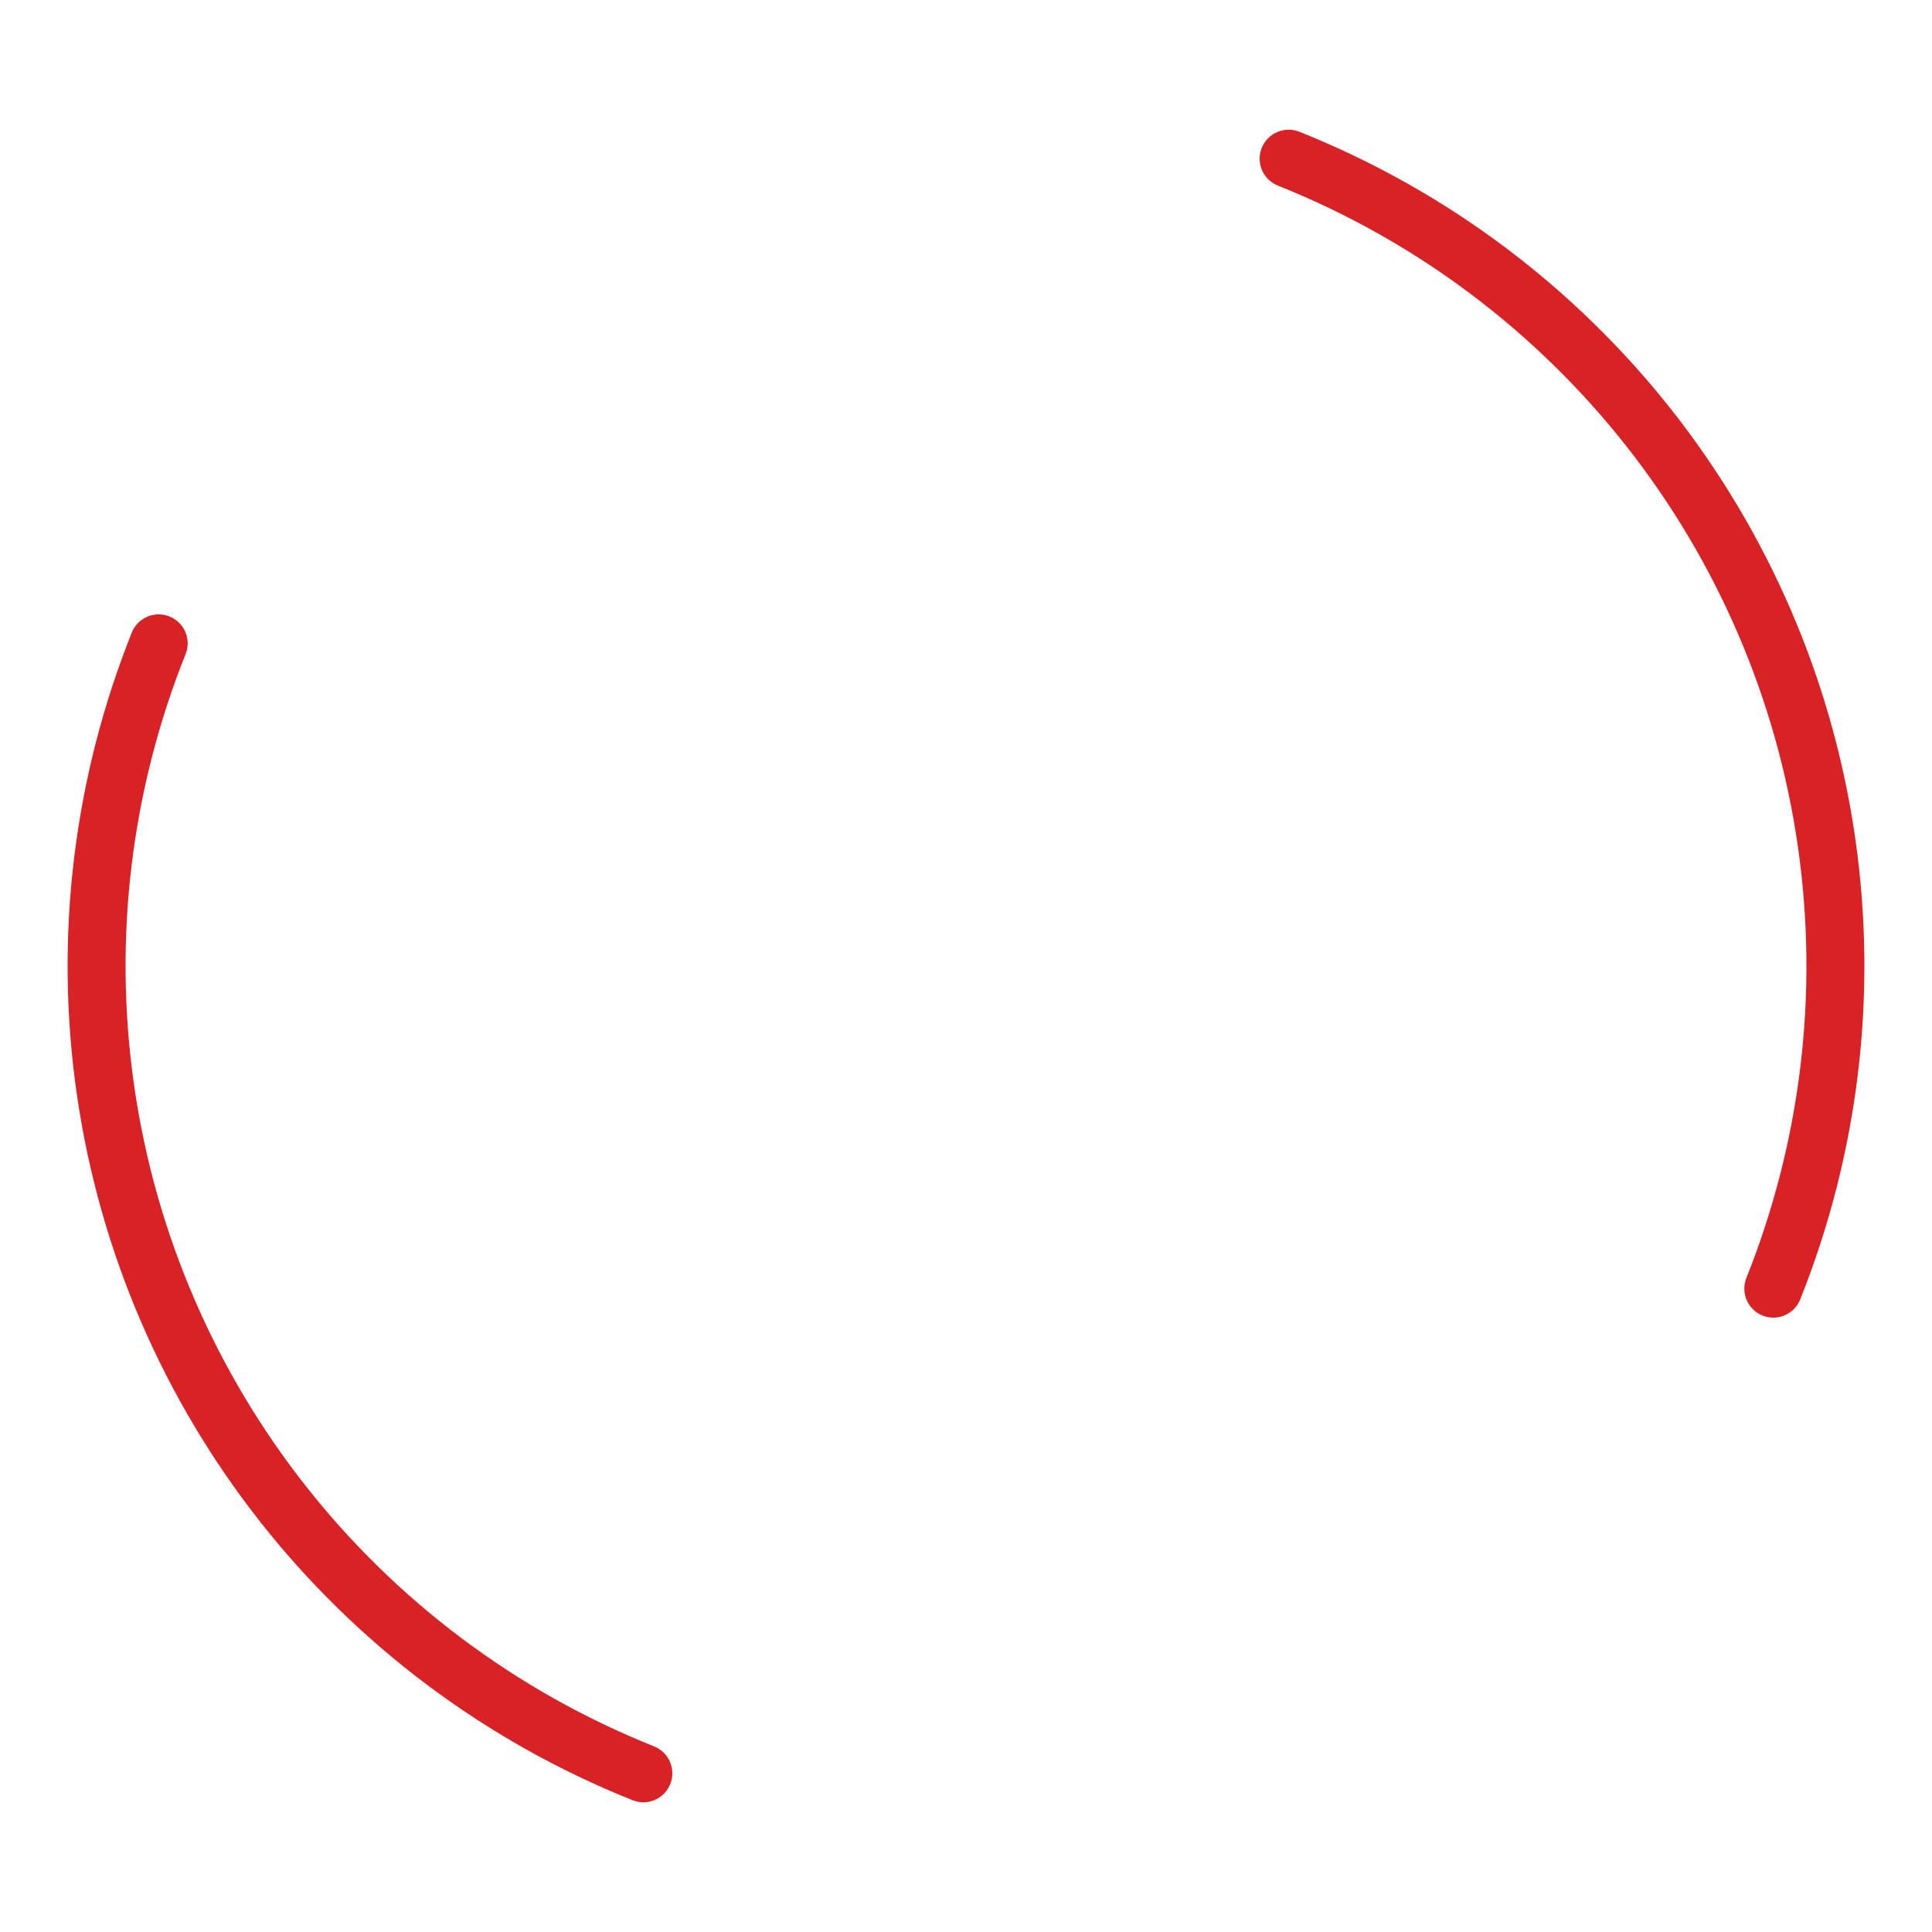 <svg width="200px" height="200px" xmlns="http://www.w3.org/2000/svg" viewBox="0 0 100 100"
	 preserveAspectRatio="xMidYMid" class="lds-double-ring" style="background: none;">
	<circle cx="50" cy="50" ng-attr-r="{{config.radius}}" ng-attr-stroke-width="{{config.width}}"
			ng-attr-stroke="{{config.c1}}" ng-attr-stroke-dasharray="{{config.dasharray}}" fill="none"
			stroke-linecap="round" r="45" stroke-width="3" stroke="#d92226"
			stroke-dasharray="70.686 70.686" transform="rotate(111.785 50 50)">
		<!--<animateTransform attributeName="transform" type="rotate" calcMode="linear" values="0 50 50;360 50 50"-->
						  <!--keyTimes="0;1" dur="2.2s" begin="0s" repeatCount="indefinite"></animateTransform>-->
	</circle>
</svg>
